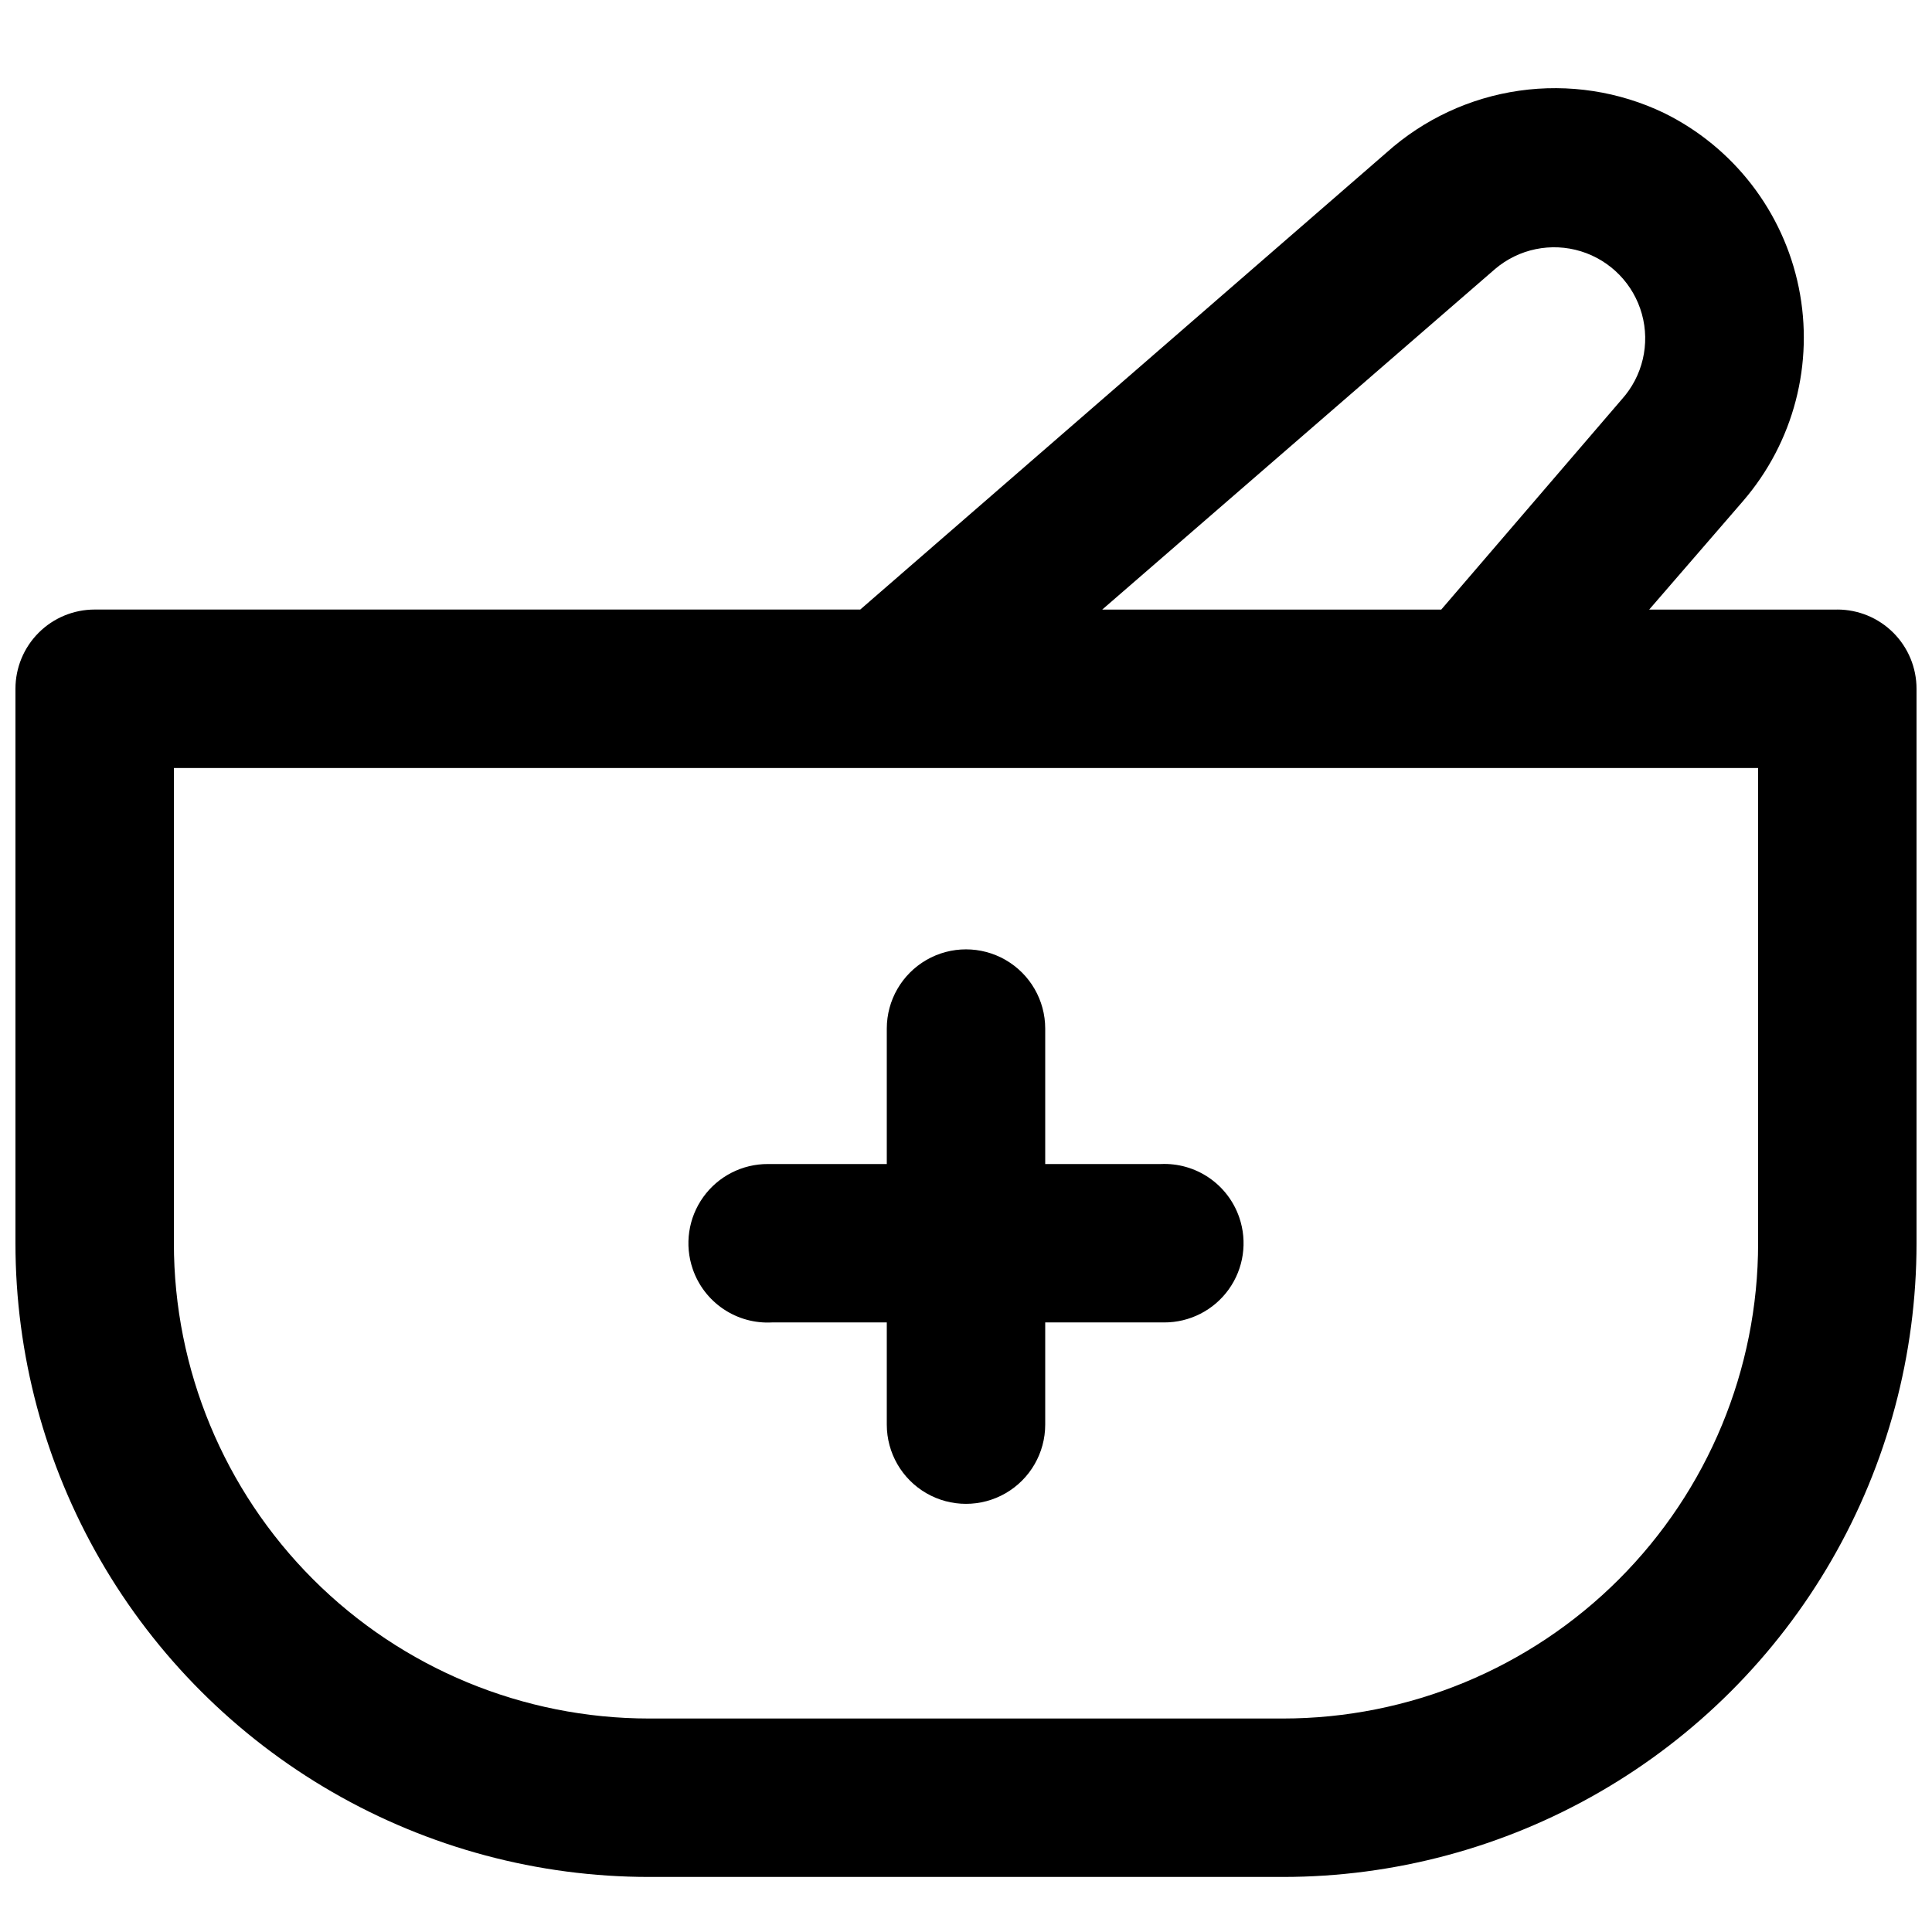 <?xml version="1.0" encoding="UTF-8"?>
<!-- Uploaded to: SVG Repo, www.svgrepo.com, Generator: SVG Repo Mixer Tools -->
<svg width="800px" height="800px" version="1.1" viewBox="144 144 512 512" xmlns="http://www.w3.org/2000/svg">
 <defs>
  <clipPath id="a">
   <path d="m148.09 167h503.81v475h-503.81z"/>
  </clipPath>
 </defs>
 <g clip-path="url(#a)">
  <path d="m630.91 305.54h-49.855l24.875-28.758v-0.004c13.418-15.559 18.867-36.453 14.762-56.582-4.109-20.129-17.312-37.219-35.754-46.277-11.914-5.703-25.25-7.75-38.324-5.883-13.078 1.867-25.309 7.566-35.148 16.379l-139.49 121.12h-202.89c-5.566 0-10.906 2.211-14.844 6.148s-6.148 9.273-6.148 14.844v146.95c0 29.477 7.758 58.438 22.5 83.965 14.738 25.531 35.938 46.73 61.469 61.469 25.527 14.742 54.488 22.5 83.969 22.5h167.93c29.48 0 58.441-7.758 83.969-22.5 25.531-14.738 46.73-35.938 61.469-61.469 14.742-25.527 22.5-54.488 22.5-83.965v-146.95c0-5.57-2.211-10.906-6.148-14.844s-9.273-6.148-14.844-6.148zm-90.684-90.266c6.277-5.336 14.844-7.098 22.719-4.68 7.875 2.422 13.973 8.691 16.172 16.629 2.203 7.941 0.203 16.453-5.305 22.582l-47.863 55.734h-89.844zm69.691 258.2c0 33.402-13.27 65.438-36.891 89.059s-55.656 36.891-89.062 36.891h-167.93c-33.406 0-65.441-13.27-89.062-36.891s-36.891-55.656-36.891-89.059v-125.95h419.84z"/>
 </g>
 <path d="m451.64 452.48h-30.648v-35.898c0-7.5-4.004-14.43-10.496-18.18-6.496-3.75-14.5-3.75-20.992 0-6.496 3.75-10.496 10.68-10.496 18.18v35.898h-31.488c-6.801-0.031-13.191 3.234-17.152 8.758-3.961 5.523-5 12.625-2.793 19.055 1.48 4.324 4.332 8.051 8.121 10.605 3.789 2.559 8.309 3.809 12.871 3.562h30.441v27.082c0 7.5 4 14.43 10.496 18.18 6.492 3.75 14.496 3.75 20.992 0 6.492-3.75 10.496-10.68 10.496-18.18v-27.082h31.488c6.797 0.031 13.188-3.234 17.148-8.758 3.961-5.523 5-12.625 2.793-19.055-1.469-4.289-4.289-7.988-8.035-10.543-3.746-2.555-8.219-3.824-12.746-3.625z"/>
</svg>
